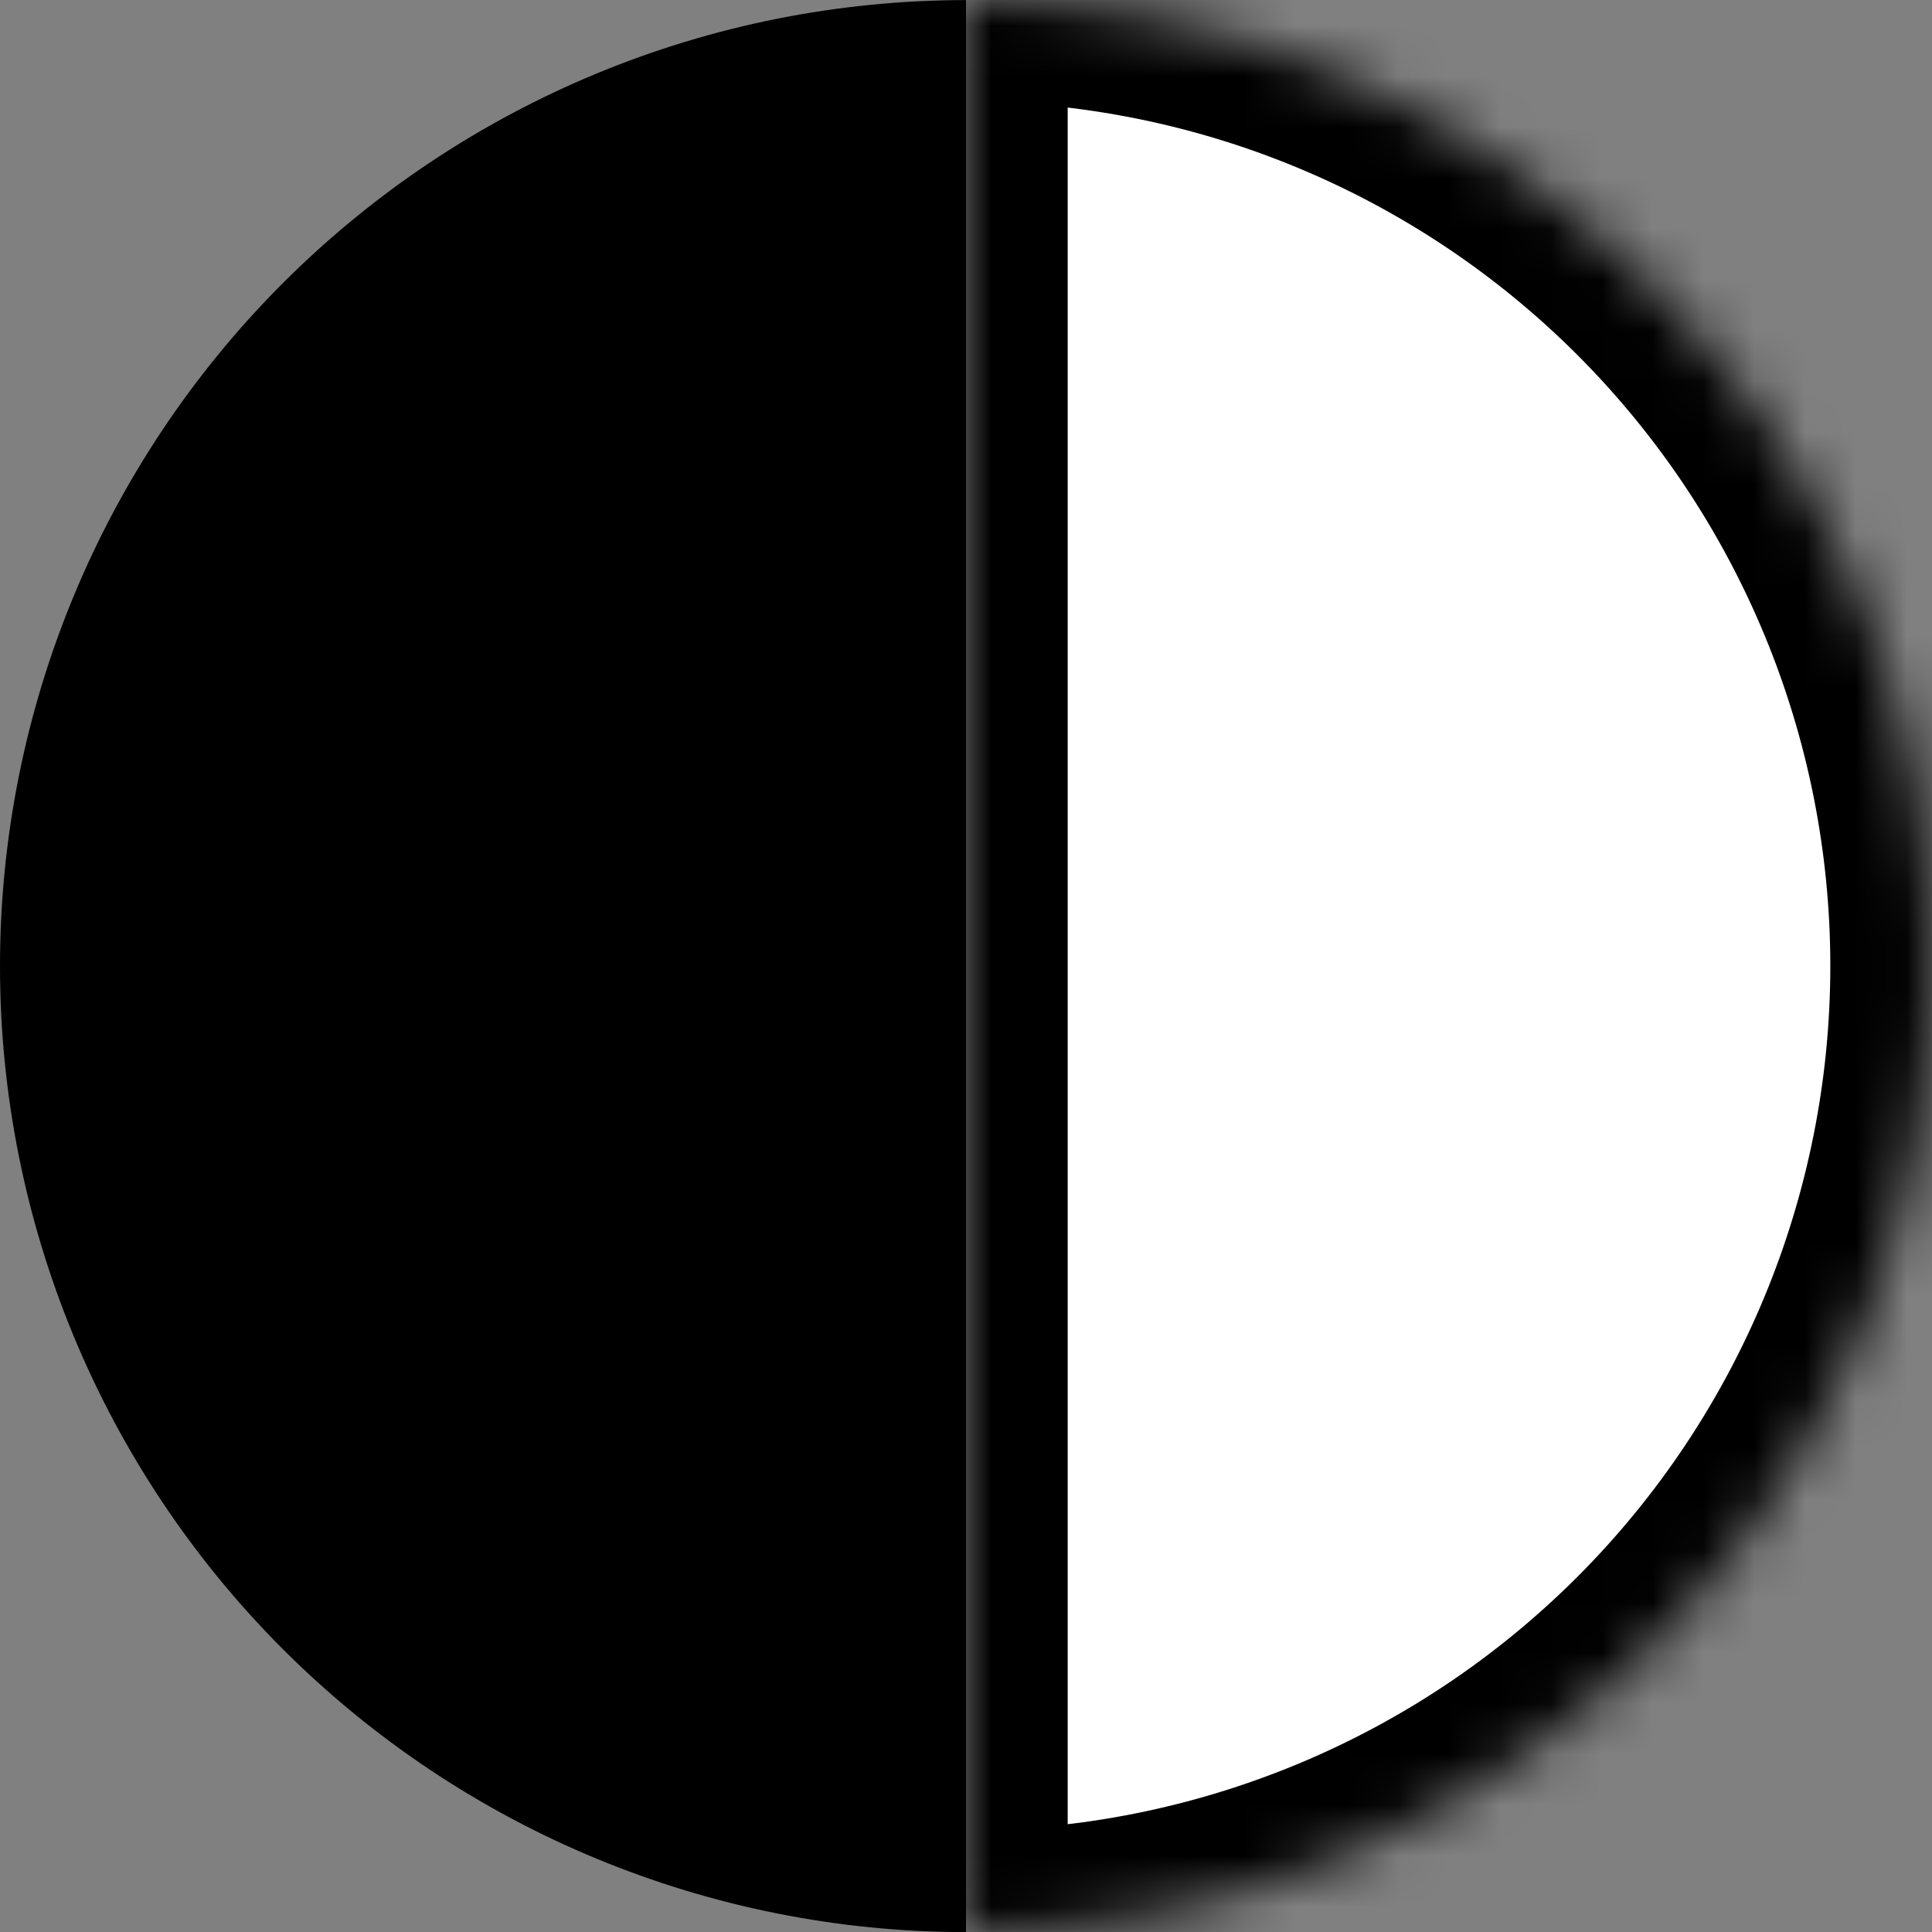 <svg width="38" height="38" viewBox="0 0 38 38" fill="none" xmlns="http://www.w3.org/2000/svg">
<rect x="0" y="0" width="38" height="38" fill="#808080" stroke="none"/>
<path d="M19 0.002C13.961 0.002 9.128 2.004 5.565 5.567C2.002 9.131 -6.70341e-07 13.963 -8.30516e-07 19.002C-9.90692e-07 24.042 2.002 28.874 5.565 32.438C9.128 36.001 13.961 38.002 19 38.002L19 19.002L19 0.002Z" fill="black"/>
<mask id="path-2-inside-1_597_1994" fill="white">
<path d="M19 37.998C24.039 37.998 28.872 35.996 32.435 32.433C35.998 28.87 38 24.037 38 18.998C38 13.959 35.998 9.126 32.435 5.563C28.872 2 24.039 -0.002 19 -0.002L19 18.998L19 37.998Z"/>
</mask>
<path d="M19 37.998C24.039 37.998 28.872 35.996 32.435 32.433C35.998 28.87 38 24.037 38 18.998C38 13.959 35.998 9.126 32.435 5.563C28.872 2 24.039 -0.002 19 -0.002L19 18.998L19 37.998Z" fill="white" stroke="black" stroke-width="4" mask="url(#path-2-inside-1_597_1994)"/>
</svg>
